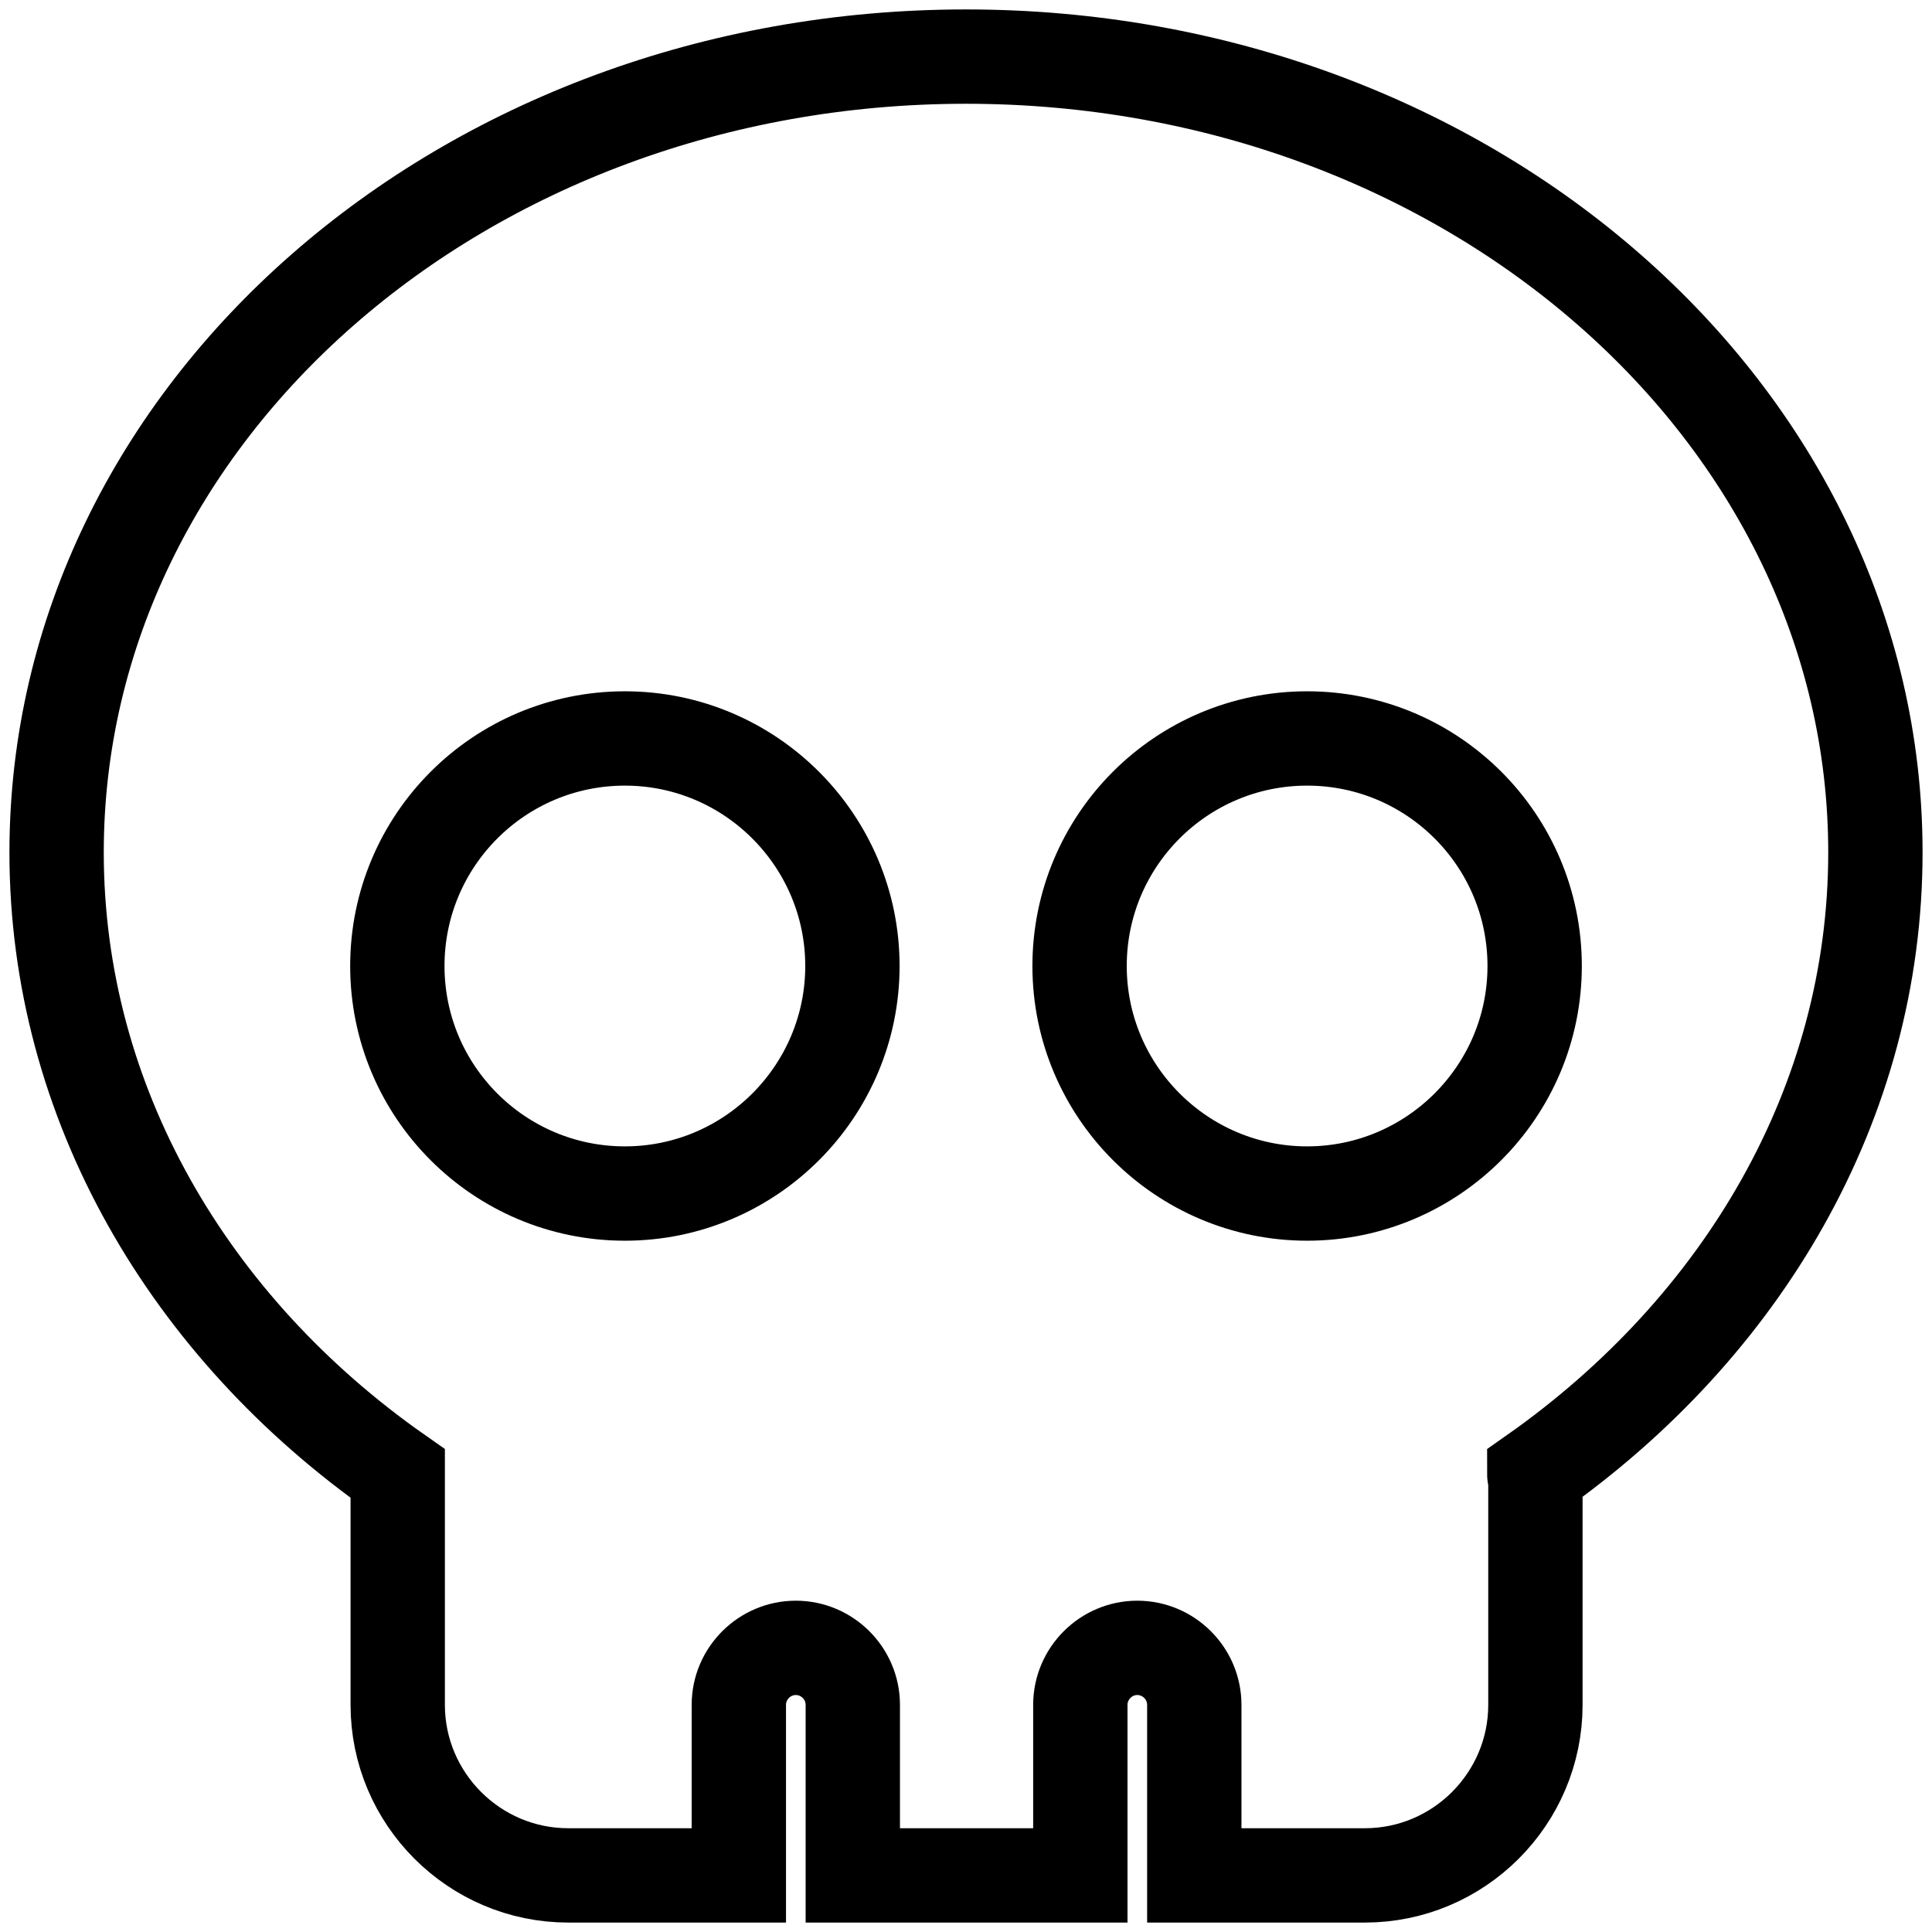 <?xml version="1.0" encoding="utf-8"?>
<!-- Generator: Adobe Illustrator 26.2.1, SVG Export Plug-In . SVG Version: 6.00 Build 0)  -->
<svg version="1.1" id="Layer_1" xmlns="http://www.w3.org/2000/svg" xmlns:xlink="http://www.w3.org/1999/xlink" x="0px" y="0px"
	 viewBox="0 0 512 512" style="enable-background:new 0 0 512 512;" xml:space="preserve">
<style type="text/css">
	.st0{fill:none;stroke:#000000;stroke-width:25;stroke-miterlimit:10;}
</style>
<path class="st0" d="M406.6,390.5c55-38.7,90.4-98,90.4-164.6C497,109.4,389.2,15,256,15S15,109.4,15,225.9
	c0,66.5,35.3,126,90.4,164.6c0,0.4,0,0.7,0,1.1v60.2c0,24.9,20.3,45.2,45.2,45.2h45.2v-45.2c0-8.3,6.8-15.1,15.1-15.1
	c8.3,0,15.1,6.8,15.1,15.1V497h60.3v-45.2c0-8.3,6.8-15.1,15.1-15.1s15.1,6.8,15.1,15.1V497h45.2c24.9,0,45.2-20.3,45.2-45.2v-60.3
	C406.6,391.2,406.6,390.9,406.6,390.5z M225.9,256c0,33.2-27,60.3-60.3,60.3s-60.3-27-60.3-60.3s27-60.3,60.3-60.3
	S225.9,222.8,225.9,256z M346.4,316.3c-33.2,0-60.3-27-60.3-60.3s27-60.3,60.3-60.3s60.3,27,60.3,60.3S379.6,316.3,346.4,316.3z"/>
</svg>
